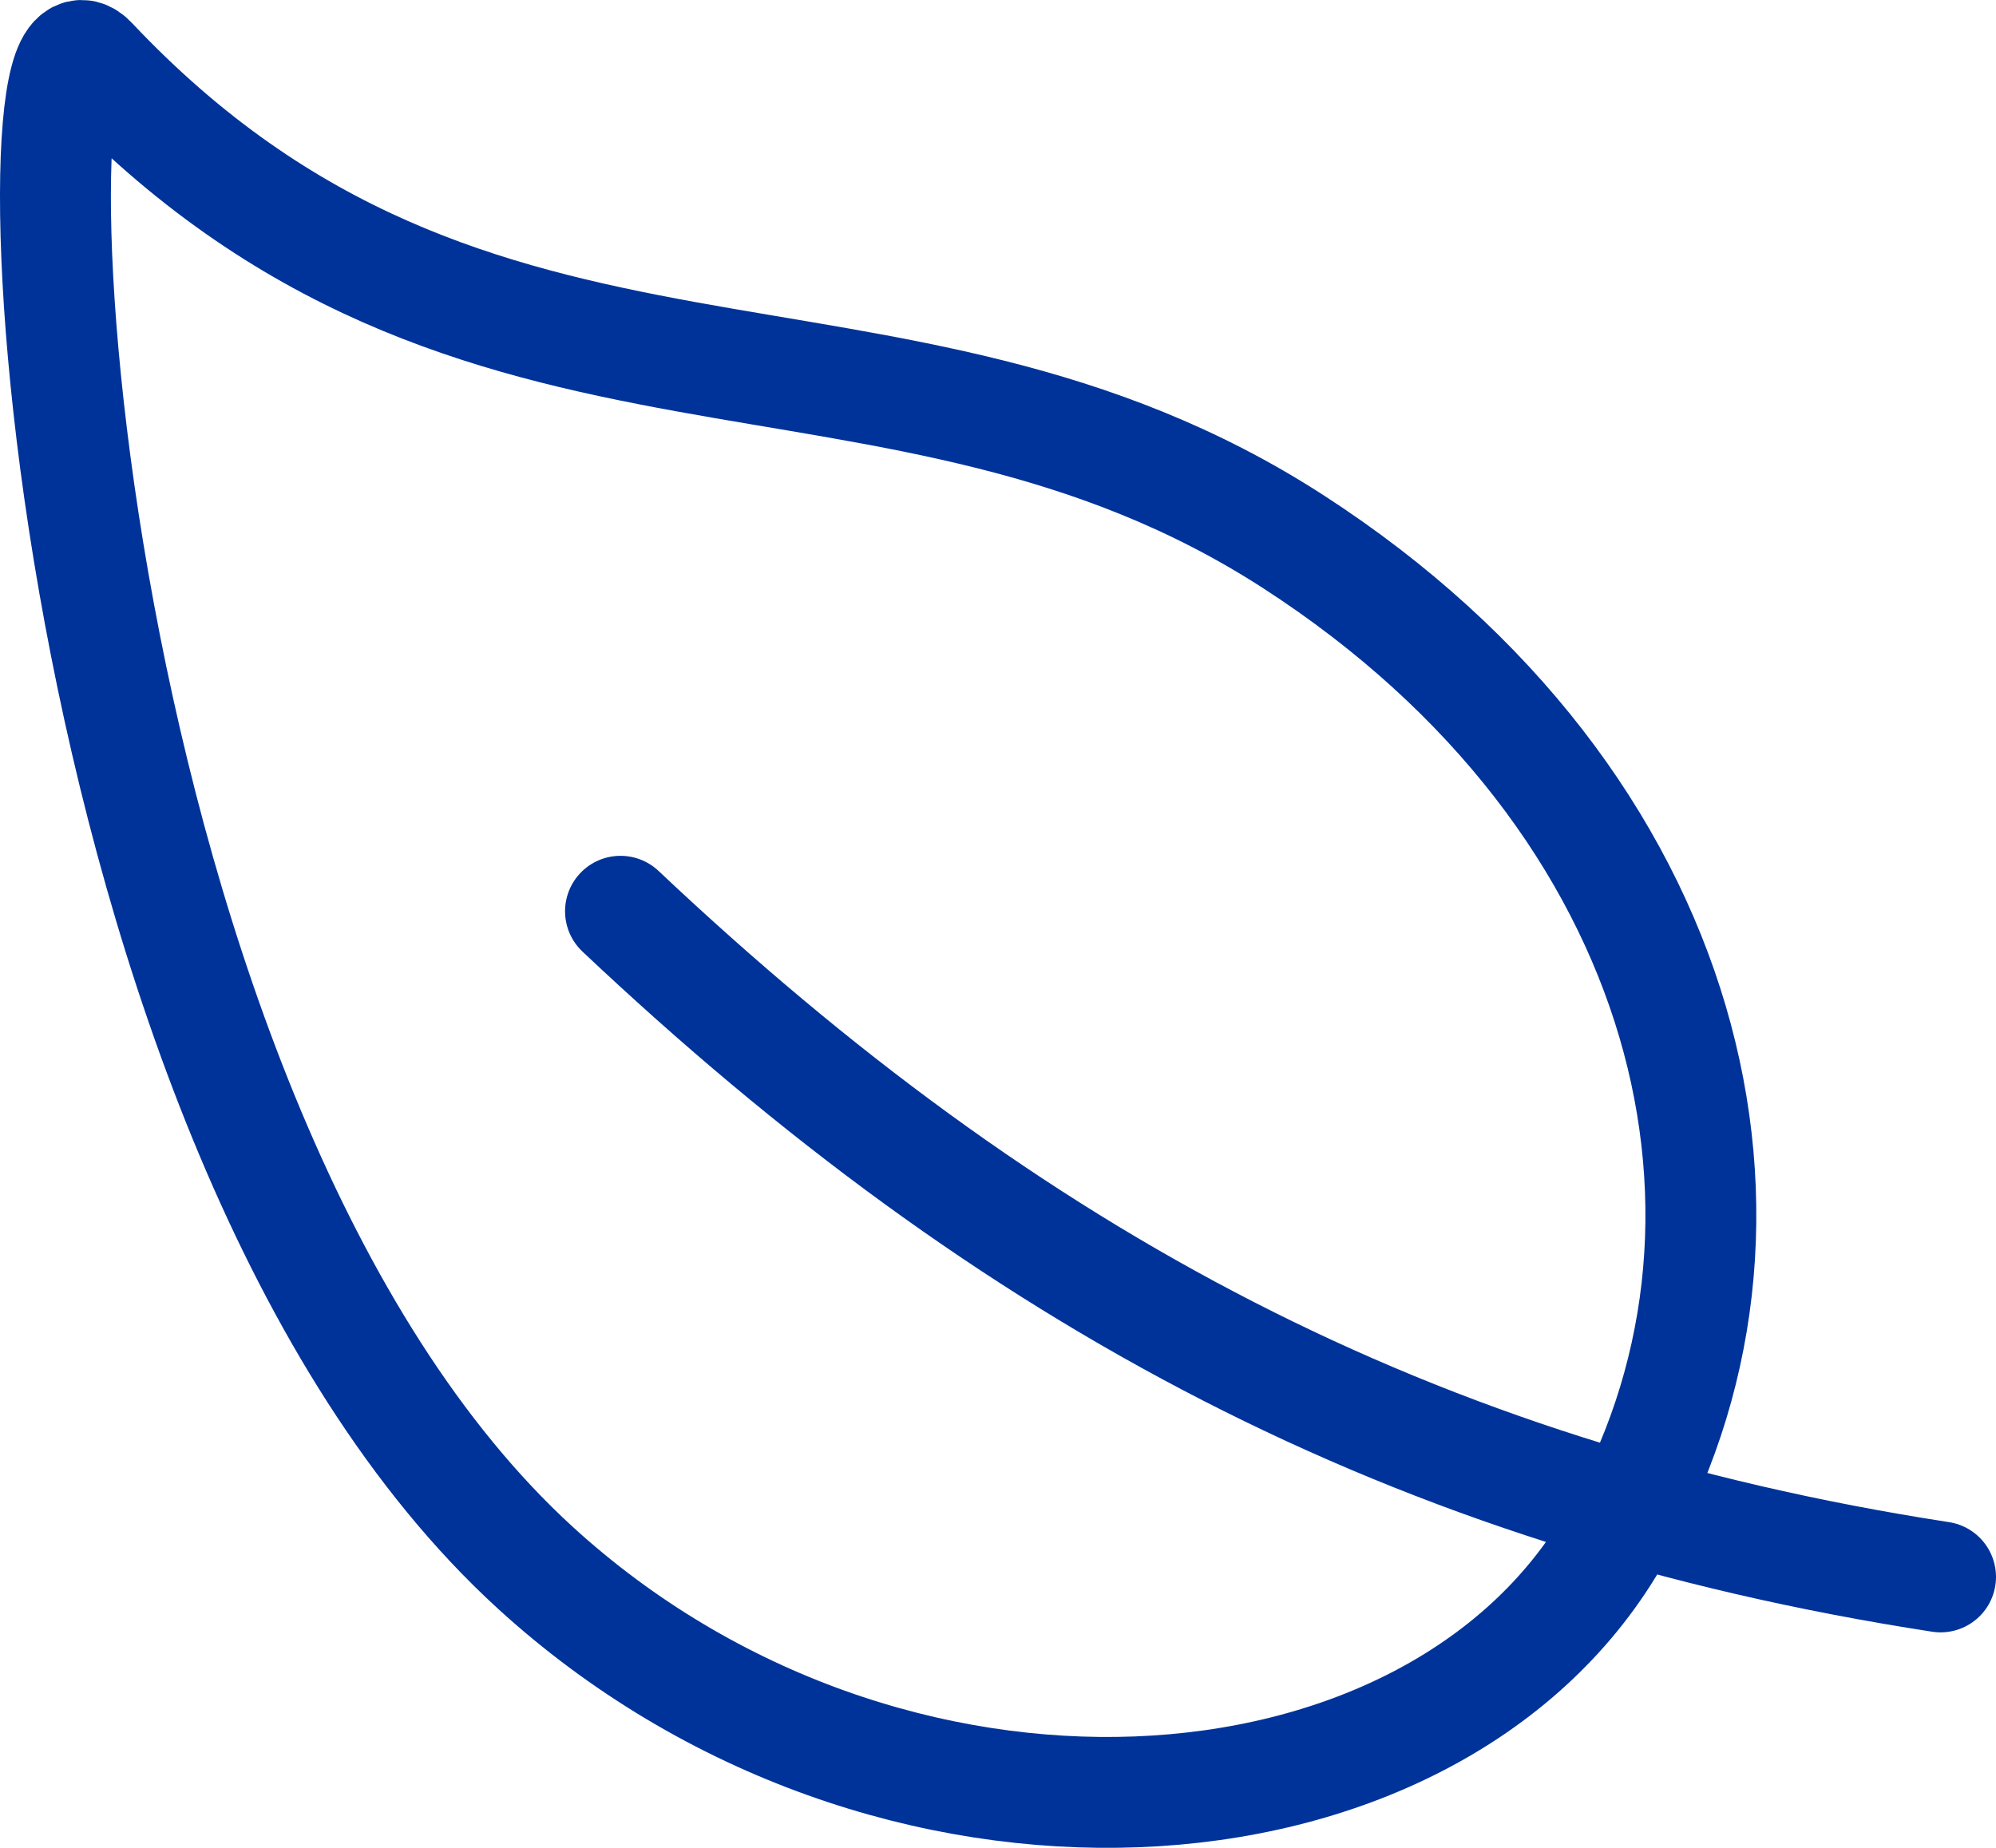 <?xml version="1.0" encoding="UTF-8"?>
<svg xmlns="http://www.w3.org/2000/svg" id="uuid-e0df56dc-8777-4590-a782-735bcf162821" data-name="Ebene 1" viewBox="0 0 54 50">
  <path id="uuid-a50abf0b-2d65-4b1d-b3d1-a2ffa3c3893e" data-name="Vector" d="M16.787,24.657c10.518,9.925,21.404,15.806,35.713,18.012M34.997,14.662C24.125,7.626,12.873,12.677,2.477,1.649.055-.924,1.462,30.504,14.475,42.414c9.514,8.7,24.204,7.729,29.158-.725,4.953-8.454,2.236-19.993-8.636-27.027Z" fill="none" stroke="#039" stroke-linecap="round" stroke-linejoin="round" stroke-width="3"></path>
</svg>
